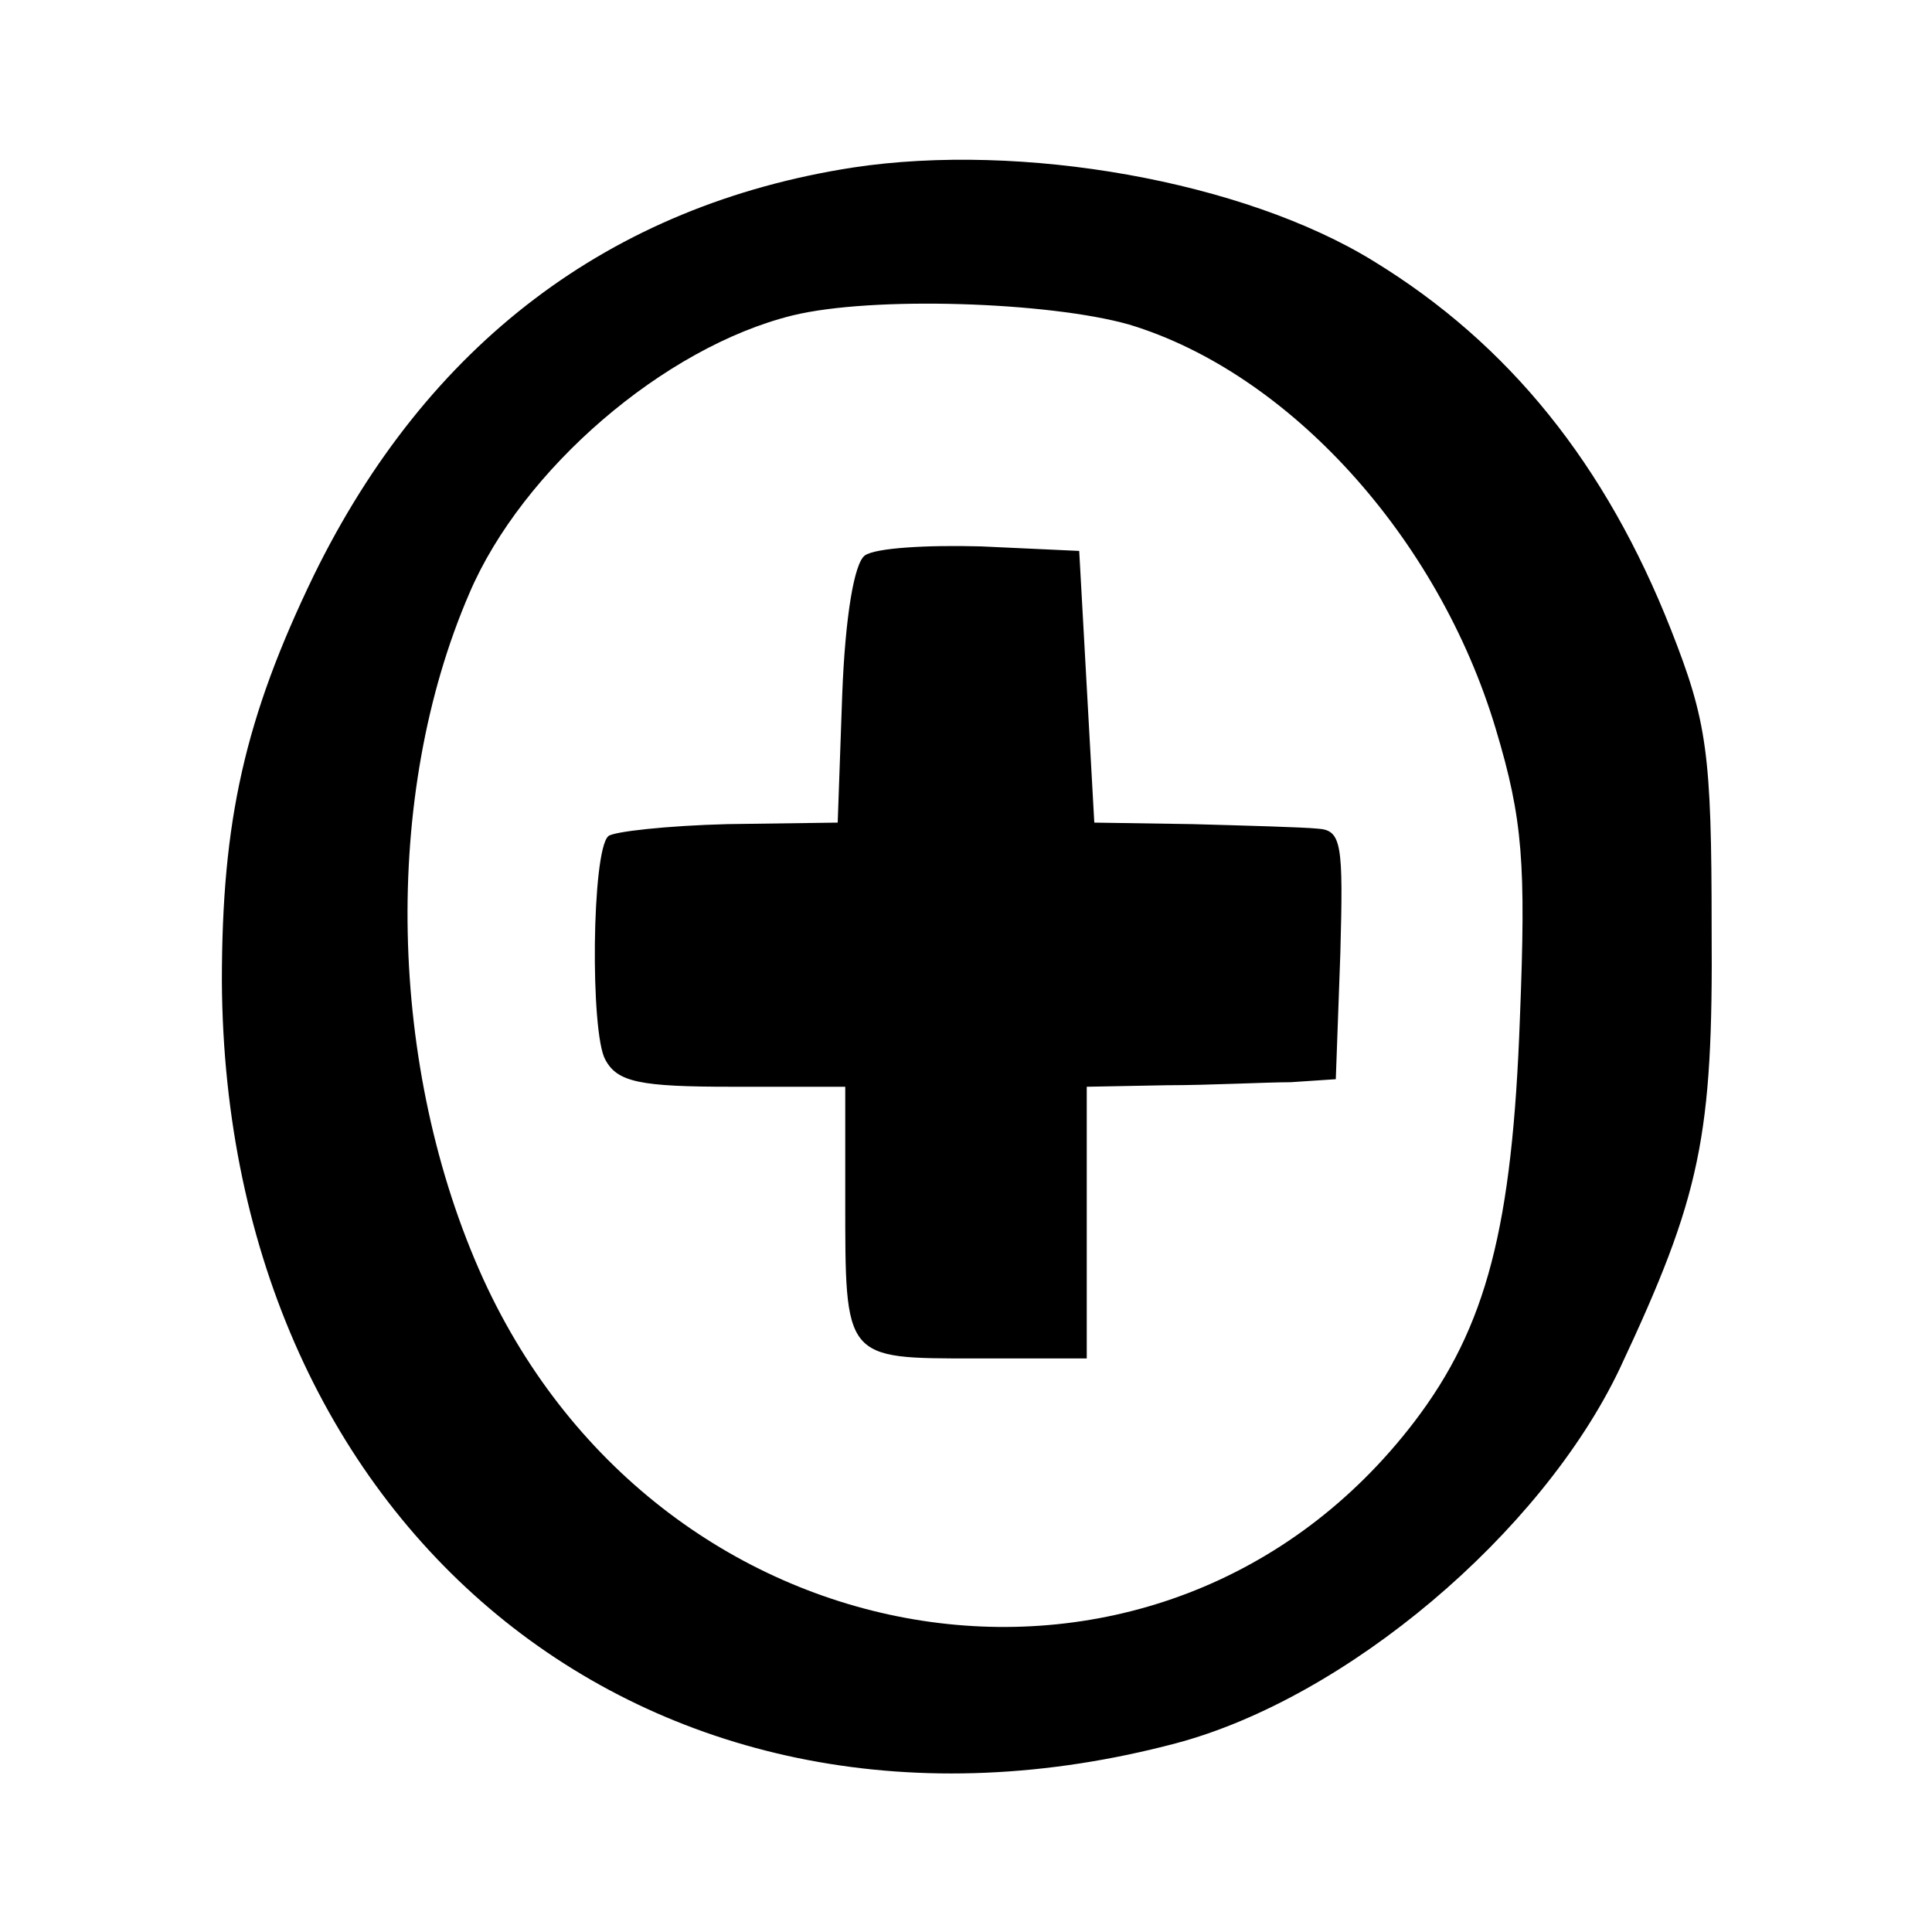 <?xml version="1.0" standalone="no"?>
<!DOCTYPE svg PUBLIC "-//W3C//DTD SVG 20010904//EN"
 "http://www.w3.org/TR/2001/REC-SVG-20010904/DTD/svg10.dtd">
<svg version="1.0" xmlns="http://www.w3.org/2000/svg"
 width="128pt" height="128pt" viewBox="0 0 128 128"
 preserveAspectRatio="xMidYMid meet">
<g transform="translate(0,128) scale(0.1,-0.1)"
fill="#000000" stroke="none">
<path d="M565 1169 c-161 -25 -282 -117 -357 -270 -46 -95 -61 -163 -61 -269
2 -367 288 -596 632 -505 113 30 242 139 294 248 54 115 62 154 61 292 0 116
-3 137 -27 198 -43 109 -107 189 -197 244 -86 53 -233 79 -345 62z m183 -104
c106 -32 205 -141 243 -268 18 -60 20 -89 16 -191 -5 -139 -22 -205 -70 -268
-166 -217 -498 -166 -617 95 -63 139 -67 320 -9 454 35 82 129 163 214 184 53
13 170 9 223 -6z"/>
<path d="M573 912 c-7 -5 -13 -40 -15 -92 l-3 -85 -73 -1 c-40 -1 -76 -5 -79
-8 -11 -10 -12 -130 -2 -148 8 -15 23 -18 84 -18 l75 0 0 -74 c0 -107 -1 -106
86 -106 l74 0 0 90 0 90 53 1 c28 0 66 2 82 2 l30 2 3 83 c2 73 1 82 -15 83
-10 1 -47 2 -83 3 l-65 1 -5 90 -5 90 -65 3 c-36 1 -70 -1 -77 -6z"/>
</g>
</svg>
